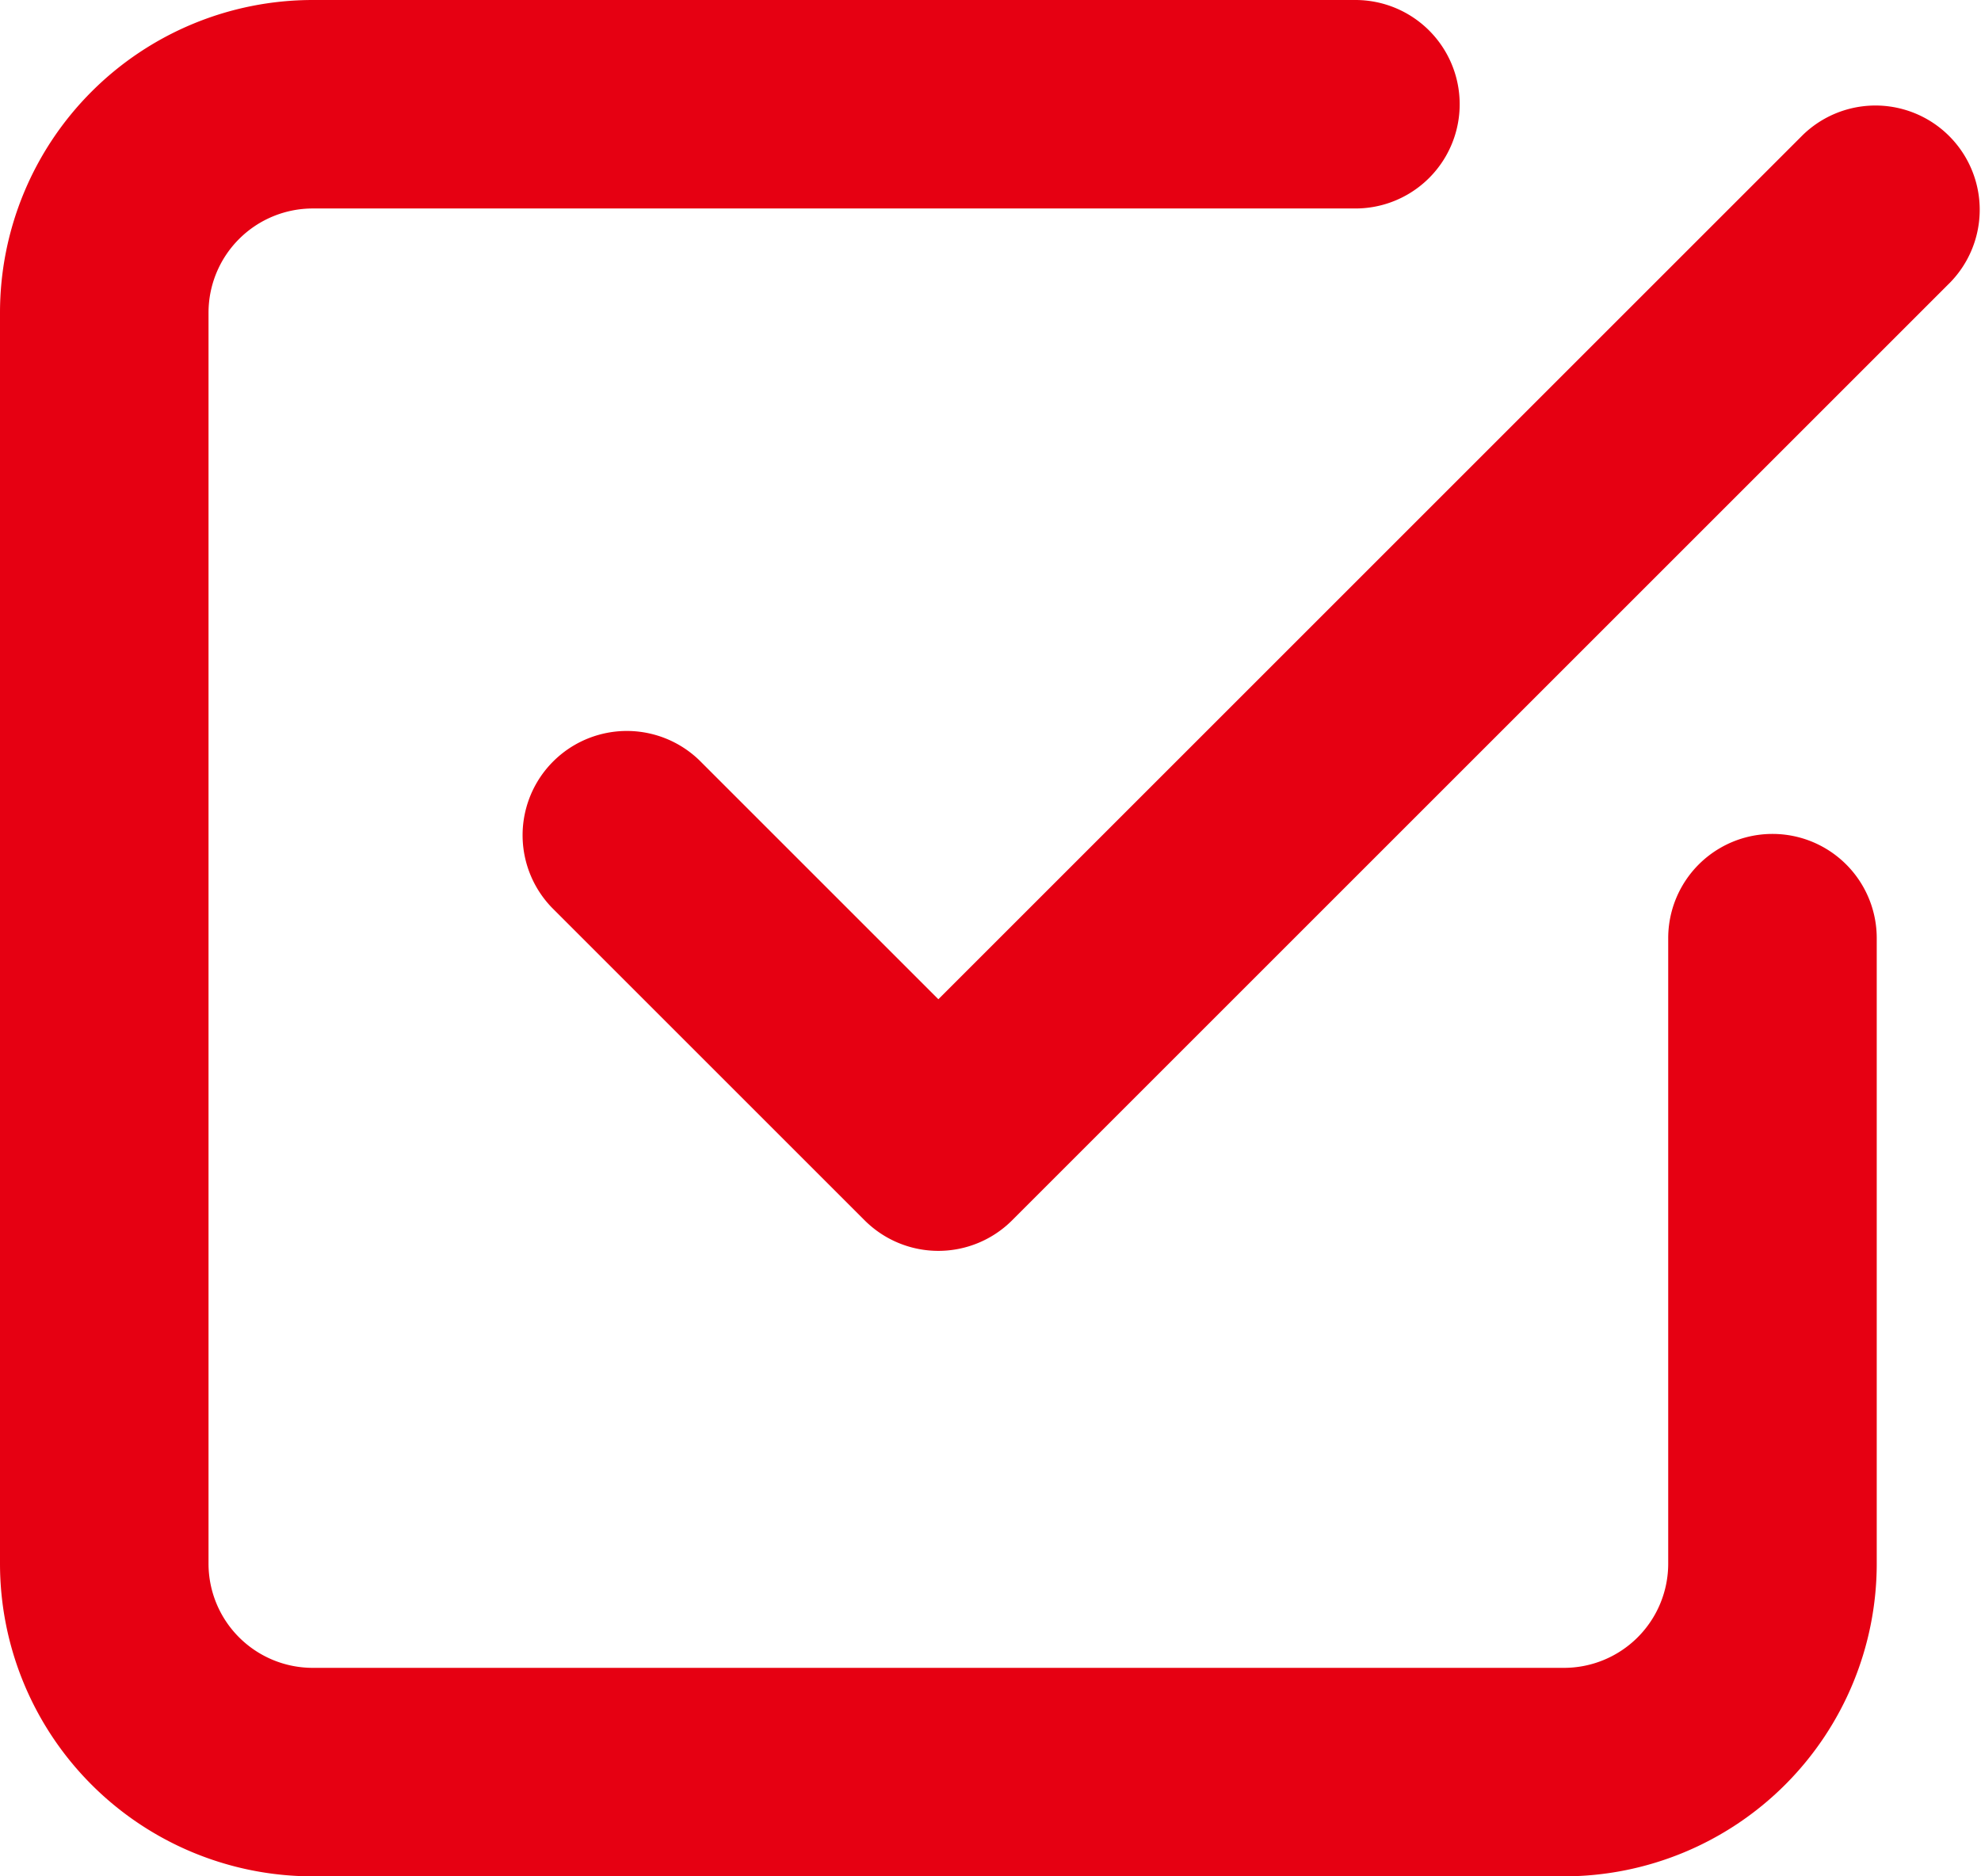 <svg xmlns="http://www.w3.org/2000/svg" width="19" height="18" viewBox="0 0 19 18">
  <path id="check" d="M6,5A1,1,0,0,0,5,6V18a1,1,0,0,0,1,1H18a1,1,0,0,0,1-1V12a1,1,0,0,1,2,0v6a3,3,0,0,1-3,3H6a3,3,0,0,1-3-3V6A3,3,0,0,1,6,3H16a1,1,0,0,1,0,2Zm14.293-.707a1,1,0,0,1,1.414,1.414l-9,9a1,1,0,0,1-1.414,0l-3-3a1,1,0,0,1,1.414-1.414L12,12.586Z" transform="translate(-3 -3)" fill="#e60012" fill-rule="evenodd"/>
</svg>
